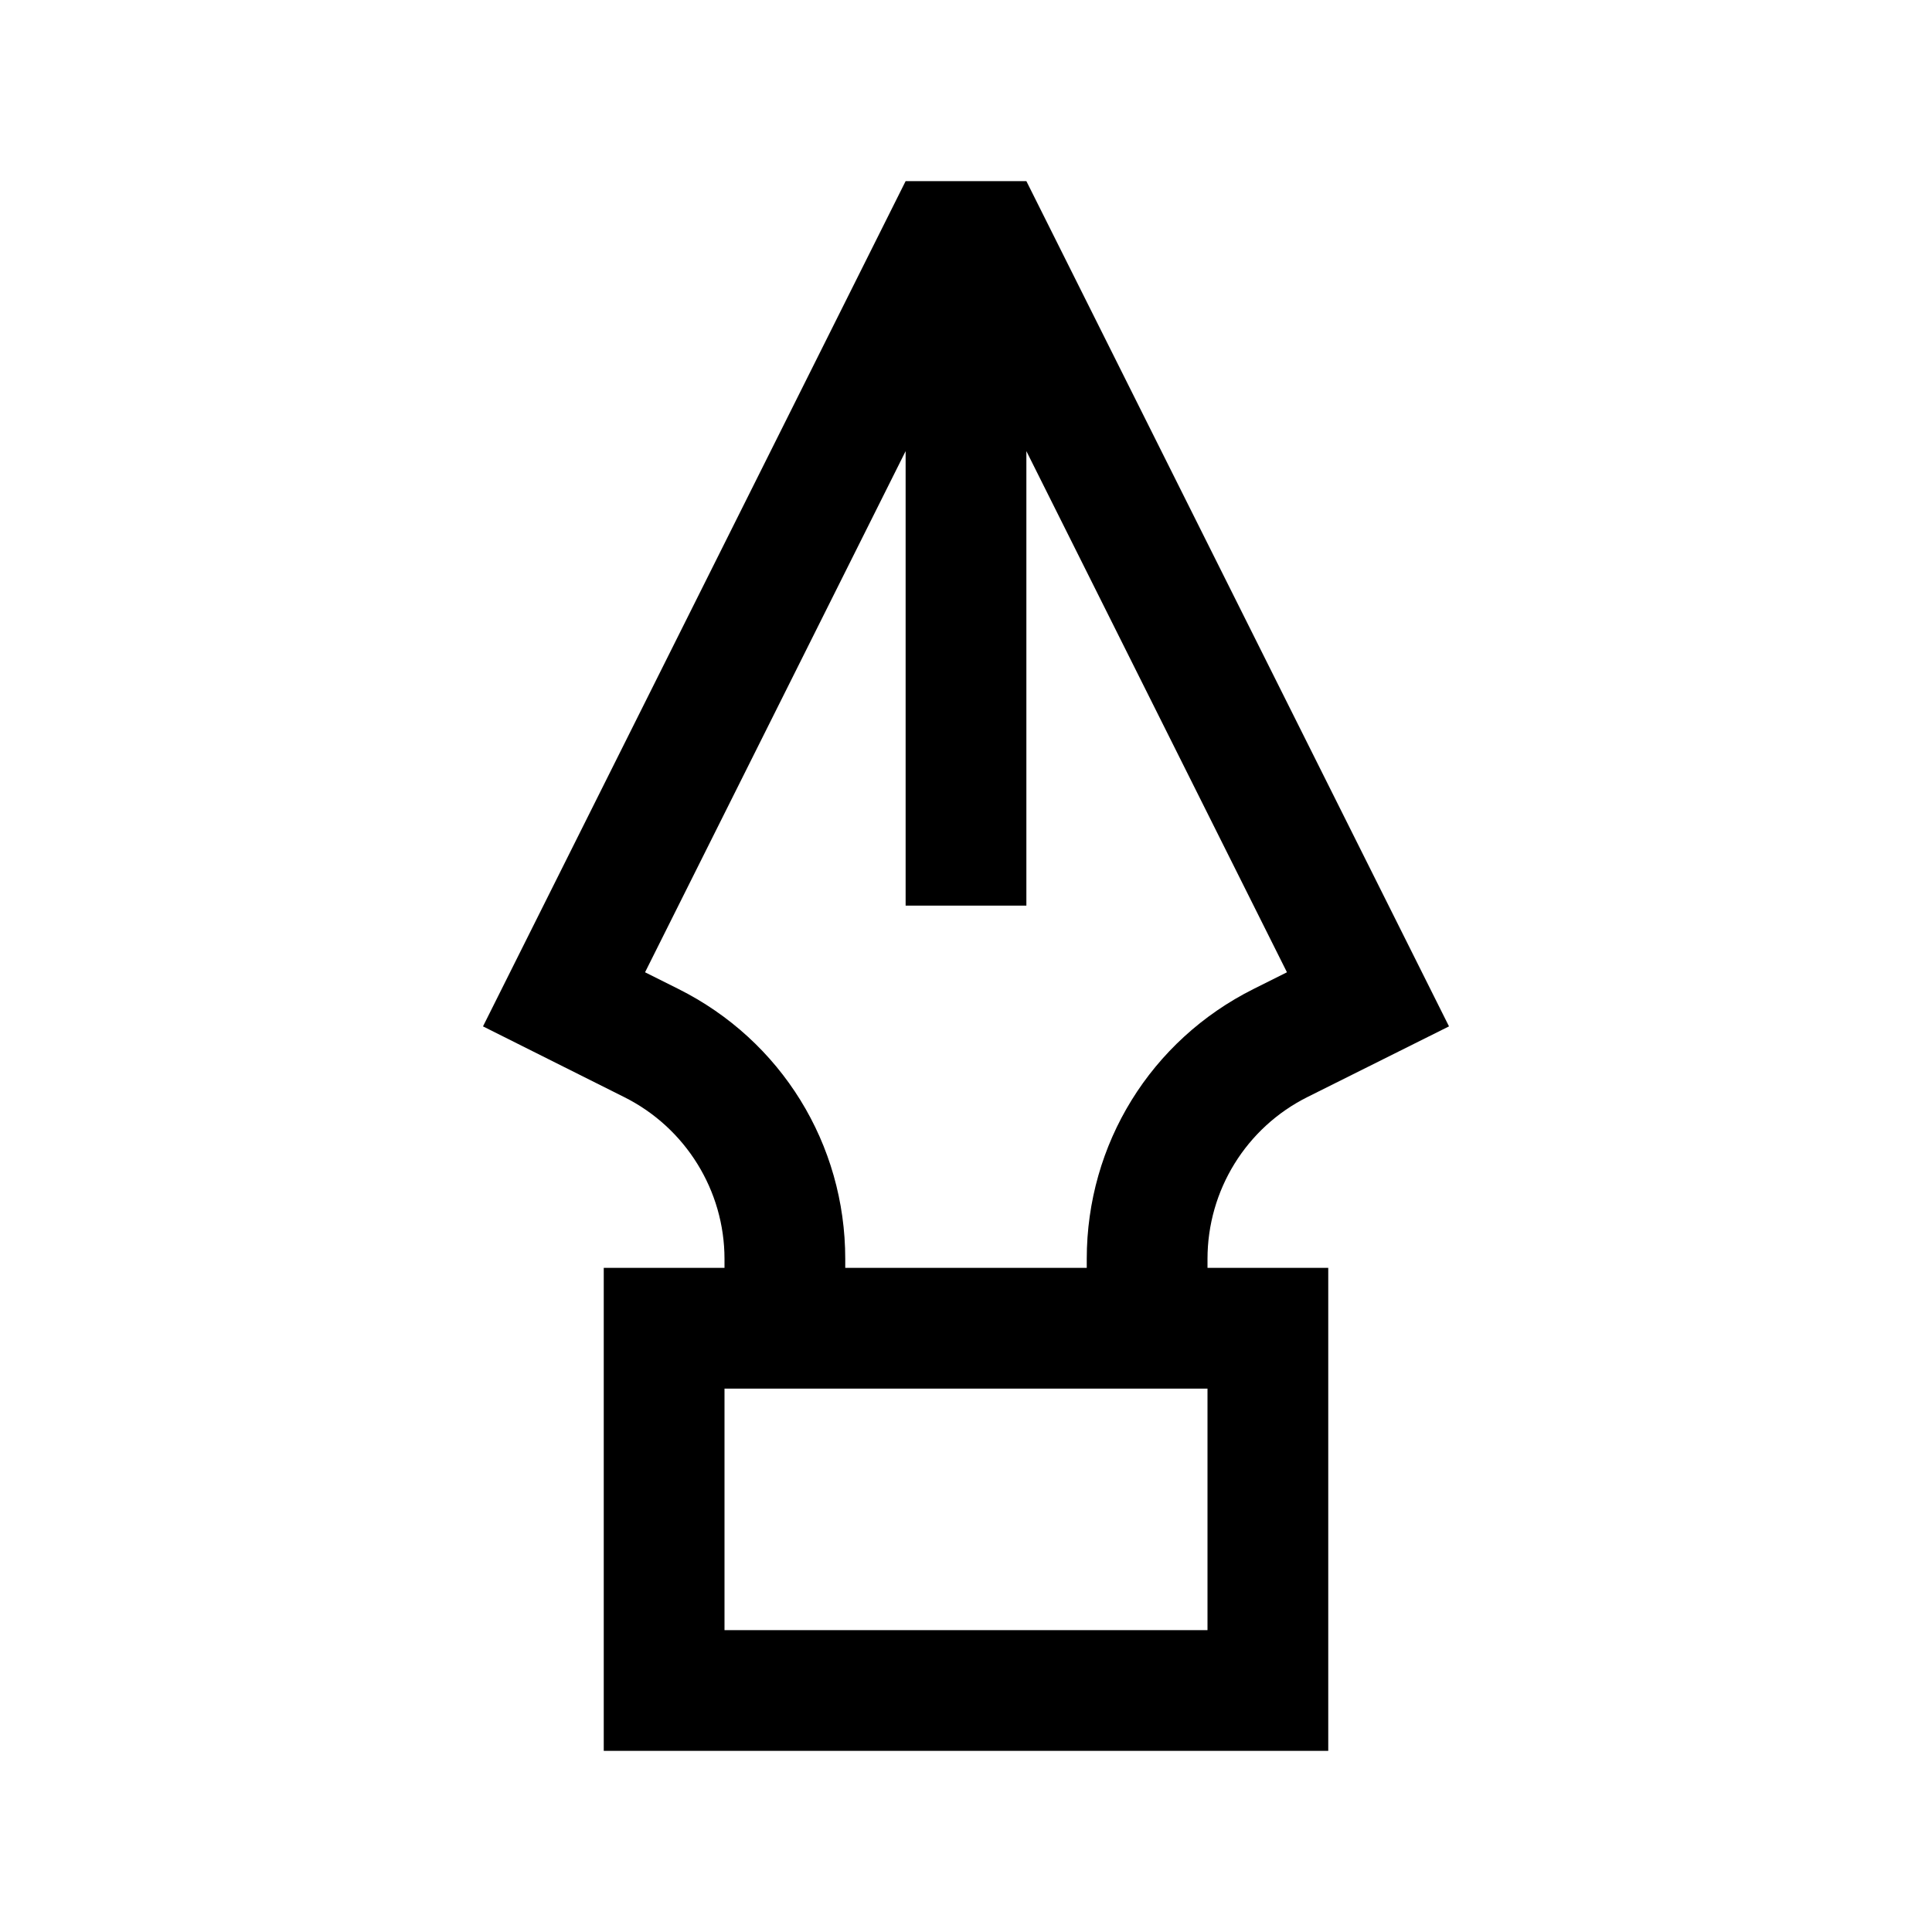 <?xml version="1.0" encoding="utf-8"?>
<!-- Generator: Adobe Illustrator 26.1.0, SVG Export Plug-In . SVG Version: 6.00 Build 0)  -->
<svg version="1.1" id="Uploaded_to_svgrepo.com" xmlns="http://www.w3.org/2000/svg" xmlns:xlink="http://www.w3.org/1999/xlink"
	 x="0px" y="0px" viewBox="0 0 800 800" style="enable-background:new 0 0 800 800;" xml:space="preserve">
<path d="M500,521.3c0-28.4,16-54.4,41.5-67.1L600,425L425,75h-50L200,425l58.5,29.3C283.9,467,300,493,300,521.3v3.7h-50v200h300
	V525h-50V521.3z M280.9,409.5l-13.8-6.9L375,186.8V375h50V186.8l107.9,215.8l-13.8,6.9c-42.6,21.3-69.1,64.2-69.1,111.8v3.7H350
	v-3.7C350,473.7,323.5,430.8,280.9,409.5z M500,675H300V575h200V675z"/>
</svg>

